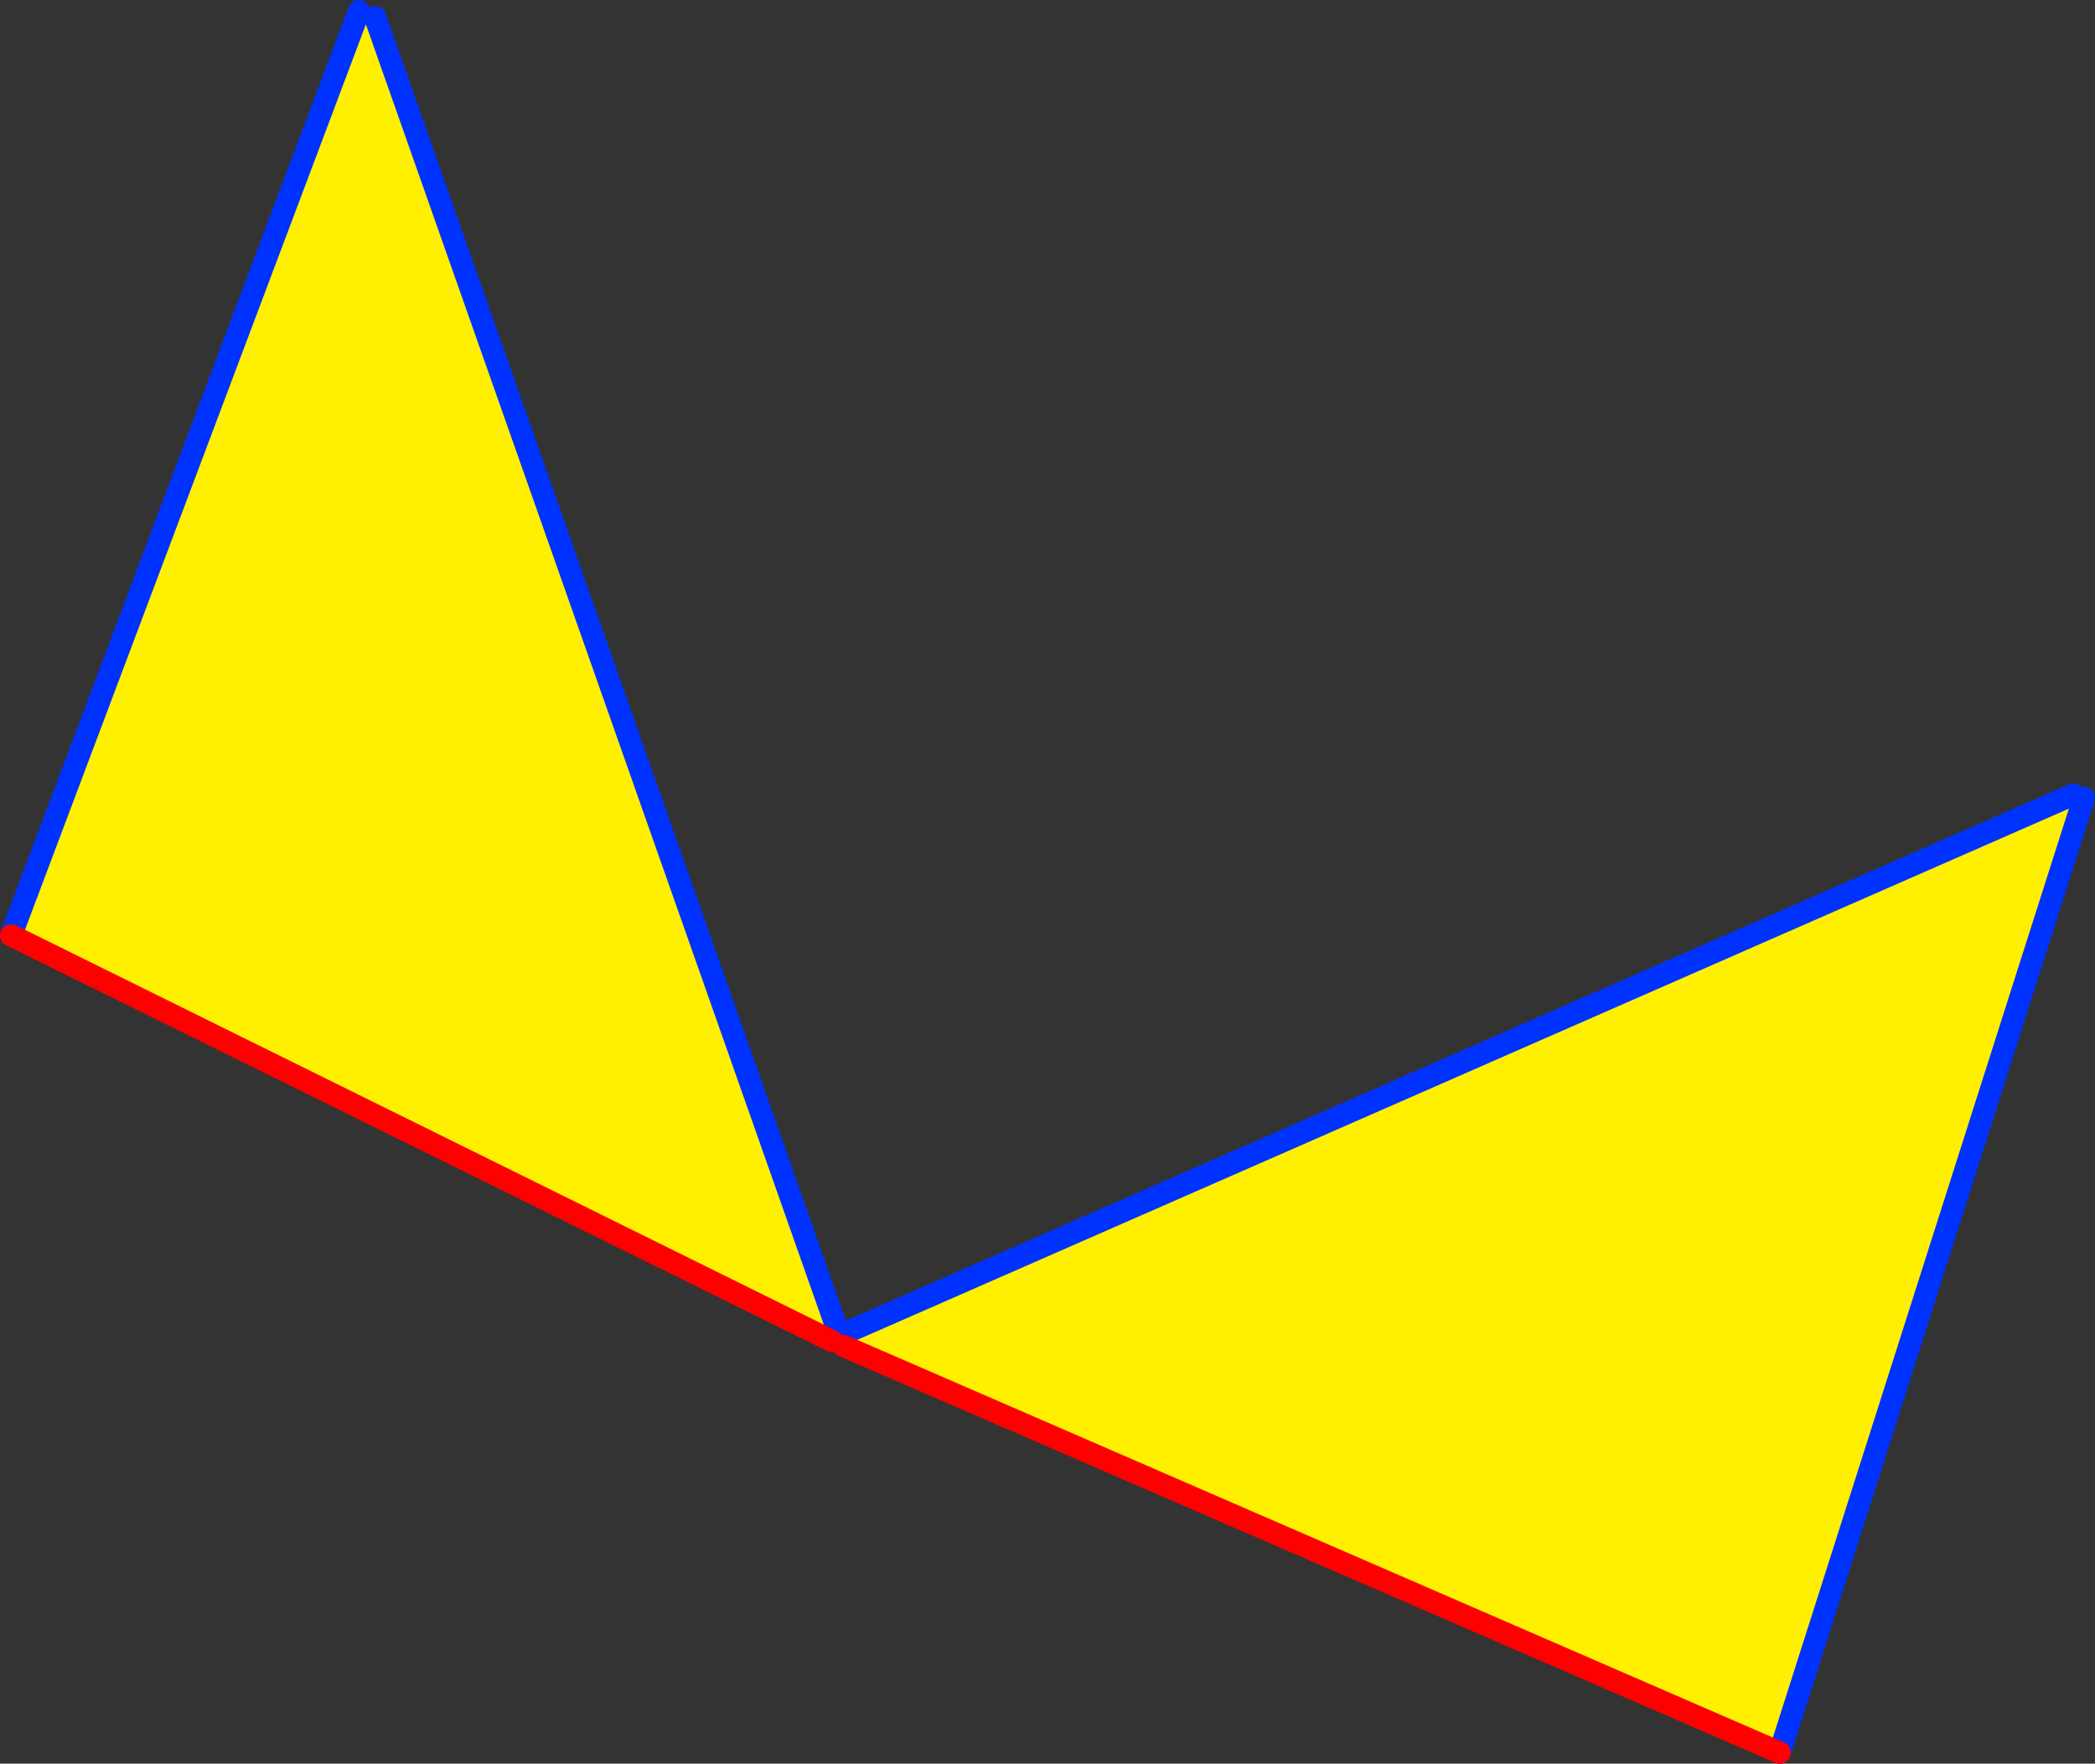<?xml version="1.0" encoding="UTF-8" standalone="no"?>
<svg xmlns:xlink="http://www.w3.org/1999/xlink" height="159.15px" width="189.05px" xmlns="http://www.w3.org/2000/svg">
  <rect width="100%" height="100%" fill="#333333" stroke="none"/>
  <g transform="matrix(1.0, 0.0, 0.0, 1.0, -236.7, -296.7)">
    <path d="M423.8 368.4 L424.75 368.7 397.3 454.85 312.8 418.15 312.5 417.2 423.8 368.4 M269.1 297.7 L270.55 298.25 312.25 416.65 311.75 417.7 237.7 381.1 269.1 297.7" fill="#fff000" fill-rule="evenodd" stroke="none"/>
    <path d="M423.8 368.4 L312.5 417.2 M397.3 454.85 L424.75 368.7 M269.1 297.7 L237.7 381.1 M312.25 416.65 L270.55 298.25" fill="none" stroke="#0032ff" stroke-linecap="round" stroke-linejoin="round" stroke-width="2.0"/>
    <path d="M312.8 418.15 L397.3 454.85 M237.7 381.1 L311.75 417.7" fill="none" stroke="#ff0000" stroke-linecap="round" stroke-linejoin="round" stroke-width="2.0"/>
  </g>
</svg>

